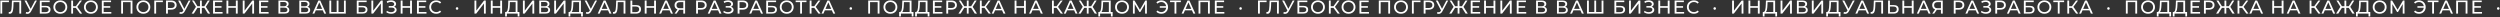 <?xml version="1.0" encoding="UTF-8"?> <svg xmlns="http://www.w3.org/2000/svg" width="2938" height="20" viewBox="0 0 2938 20" fill="none"><rect x="0" y="0" width="2938" height="20" fill="#333333" stroke="none"/><path d="M10.499 2.514H2.579L2.601 16H0.423V0.6H10.521L10.499 2.514ZM24.892 0.6V16H22.736V2.514H15.916L15.762 7.024C15.689 9.151 15.513 10.874 15.234 12.194C14.97 13.514 14.545 14.511 13.958 15.186C13.371 15.846 12.579 16.176 11.582 16.176C11.127 16.176 10.665 16.117 10.196 16L10.35 14.042C10.585 14.101 10.819 14.13 11.054 14.13C11.685 14.13 12.191 13.881 12.572 13.382C12.954 12.869 13.239 12.106 13.43 11.094C13.621 10.082 13.745 8.747 13.804 7.09L14.046 0.6H24.892ZM43.395 0.6L36.553 13.294C36.01 14.306 35.372 15.061 34.639 15.56C33.906 16.059 33.106 16.308 32.241 16.308C31.566 16.308 30.877 16.154 30.173 15.846L30.745 14.086C31.288 14.277 31.772 14.372 32.197 14.372C33.165 14.372 33.964 13.859 34.595 12.832L34.947 12.282L28.743 0.6H31.097L36.091 10.368L41.217 0.6H43.395ZM46.778 0.6H58.394V2.47H48.956V6.87H53.752C55.585 6.87 56.978 7.251 57.932 8.014C58.885 8.777 59.362 9.877 59.362 11.314C59.362 12.825 58.841 13.983 57.8 14.79C56.773 15.597 55.299 16 53.378 16H46.778V0.6ZM53.29 14.262C54.551 14.262 55.512 14.02 56.172 13.536C56.832 13.052 57.162 12.341 57.162 11.402C57.162 9.539 55.871 8.608 53.29 8.608H48.956V14.262H53.29ZM70.9 16.176C69.345 16.176 67.944 15.839 66.698 15.164C65.451 14.475 64.468 13.529 63.749 12.326C63.045 11.123 62.694 9.781 62.694 8.3C62.694 6.819 63.045 5.477 63.749 4.274C64.468 3.071 65.451 2.133 66.698 1.458C67.944 0.769 69.345 0.424 70.9 0.424C72.439 0.424 73.833 0.769 75.079 1.458C76.326 2.133 77.302 3.071 78.005 4.274C78.71 5.462 79.061 6.804 79.061 8.3C79.061 9.796 78.71 11.145 78.005 12.348C77.302 13.536 76.326 14.475 75.079 15.164C73.833 15.839 72.439 16.176 70.9 16.176ZM70.9 14.218C72.029 14.218 73.041 13.961 73.936 13.448C74.845 12.935 75.556 12.231 76.07 11.336C76.597 10.427 76.862 9.415 76.862 8.3C76.862 7.185 76.597 6.181 76.07 5.286C75.556 4.377 74.845 3.665 73.936 3.152C73.041 2.639 72.029 2.382 70.9 2.382C69.77 2.382 68.743 2.639 67.82 3.152C66.91 3.665 66.192 4.377 65.663 5.286C65.15 6.181 64.894 7.185 64.894 8.3C64.894 9.415 65.15 10.427 65.663 11.336C66.192 12.231 66.91 12.935 67.82 13.448C68.743 13.961 69.77 14.218 70.9 14.218ZM89.086 9.224H85.874V16H83.718V0.6H85.874V7.288H89.13L93.97 0.6H96.324L90.824 8.058L96.588 16H94.08L89.086 9.224ZM106.83 16.176C105.275 16.176 103.875 15.839 102.628 15.164C101.381 14.475 100.399 13.529 99.68 12.326C98.976 11.123 98.624 9.781 98.624 8.3C98.624 6.819 98.976 5.477 99.68 4.274C100.399 3.071 101.381 2.133 102.628 1.458C103.875 0.769 105.275 0.424 106.83 0.424C108.37 0.424 109.763 0.769 111.01 1.458C112.257 2.133 113.232 3.071 113.936 4.274C114.64 5.462 114.992 6.804 114.992 8.3C114.992 9.796 114.64 11.145 113.936 12.348C113.232 13.536 112.257 14.475 111.01 15.164C109.763 15.839 108.37 16.176 106.83 16.176ZM106.83 14.218C107.959 14.218 108.971 13.961 109.866 13.448C110.775 12.935 111.487 12.231 112 11.336C112.528 10.427 112.792 9.415 112.792 8.3C112.792 7.185 112.528 6.181 112 5.286C111.487 4.377 110.775 3.665 109.866 3.152C108.971 2.639 107.959 2.382 106.83 2.382C105.701 2.382 104.674 2.639 103.75 3.152C102.841 3.665 102.122 4.377 101.594 5.286C101.081 6.181 100.824 7.185 100.824 8.3C100.824 9.415 101.081 10.427 101.594 11.336C102.122 12.231 102.841 12.935 103.75 13.448C104.674 13.961 105.701 14.218 106.83 14.218ZM130.824 14.086V16H119.648V0.6H130.516V2.514H121.848V7.244H129.57V9.114H121.848V14.086H130.824ZM155.653 0.6V16H153.497V2.514H144.565V16H142.387V0.6H155.653ZM168.486 16.176C166.931 16.176 165.531 15.839 164.284 15.164C163.037 14.475 162.055 13.529 161.336 12.326C160.632 11.123 160.28 9.781 160.28 8.3C160.28 6.819 160.632 5.477 161.336 4.274C162.055 3.071 163.037 2.133 164.284 1.458C165.531 0.769 166.931 0.424 168.486 0.424C170.026 0.424 171.419 0.769 172.666 1.458C173.913 2.133 174.888 3.071 175.592 4.274C176.296 5.462 176.648 6.804 176.648 8.3C176.648 9.796 176.296 11.145 175.592 12.348C174.888 13.536 173.913 14.475 172.666 15.164C171.419 15.839 170.026 16.176 168.486 16.176ZM168.486 14.218C169.615 14.218 170.627 13.961 171.522 13.448C172.431 12.935 173.143 12.231 173.656 11.336C174.184 10.427 174.448 9.415 174.448 8.3C174.448 7.185 174.184 6.181 173.656 5.286C173.143 4.377 172.431 3.665 171.522 3.152C170.627 2.639 169.615 2.382 168.486 2.382C167.357 2.382 166.33 2.639 165.406 3.152C164.497 3.665 163.778 4.377 163.25 5.286C162.737 6.181 162.48 7.185 162.48 8.3C162.48 9.415 162.737 10.427 163.25 11.336C163.778 12.231 164.497 12.935 165.406 13.448C166.33 13.961 167.357 14.218 168.486 14.218ZM191.38 2.514H183.46L183.482 16H181.304V0.6H191.402L191.38 2.514ZM201.129 0.6C203.124 0.6 204.693 1.077 205.837 2.03C206.981 2.983 207.553 4.296 207.553 5.968C207.553 7.64 206.981 8.953 205.837 9.906C204.693 10.859 203.124 11.336 201.129 11.336H197.323V16H195.123V0.6H201.129ZM201.063 9.422C202.456 9.422 203.52 9.129 204.253 8.542C204.986 7.941 205.353 7.083 205.353 5.968C205.353 4.853 204.986 4.003 204.253 3.416C203.52 2.815 202.456 2.514 201.063 2.514H197.323V9.422H201.063ZM223.976 0.6L217.134 13.294C216.591 14.306 215.953 15.061 215.22 15.56C214.486 16.059 213.687 16.308 212.822 16.308C212.147 16.308 211.458 16.154 210.754 15.846L211.326 14.086C211.868 14.277 212.352 14.372 212.778 14.372C213.746 14.372 214.545 13.859 215.176 12.832L215.528 12.282L209.324 0.6H211.678L216.672 10.368L221.798 0.6H223.976ZM240.101 9.224H237.175V16H235.019V9.224H232.071L227.759 16H225.185L230.267 7.992L225.559 0.6H227.913L232.027 7.288H235.019V0.6H237.175V7.288H240.123L244.259 0.6H246.613L241.905 8.036L246.987 16H244.413L240.101 9.224ZM261.57 14.086V16H250.394V0.6H261.262V2.514H252.594V7.244H260.316V9.114H252.594V14.086H261.57ZM279.369 0.6V16H277.169V9.136H268.325V16H266.125V0.6H268.325V7.222H277.169V0.6H279.369ZM285.271 0.6H287.449V12.48L296.557 0.6H298.581V16H296.425V4.142L287.295 16H285.271V0.6ZM315.659 14.086V16H304.483V0.6H315.351V2.514H306.683V7.244H314.405V9.114H306.683V14.086H315.659ZM336.814 8.014C337.855 8.263 338.64 8.711 339.168 9.356C339.711 9.987 339.982 10.801 339.982 11.798C339.982 13.133 339.491 14.167 338.508 14.9C337.54 15.633 336.125 16 334.262 16H327.222V0.6H333.844C335.531 0.6 336.843 0.945 337.782 1.634C338.735 2.309 339.212 3.284 339.212 4.56C339.212 5.396 338.999 6.107 338.574 6.694C338.163 7.281 337.577 7.721 336.814 8.014ZM329.4 7.376H333.69C334.761 7.376 335.575 7.163 336.132 6.738C336.704 6.313 336.99 5.689 336.99 4.868C336.99 4.047 336.704 3.423 336.132 2.998C335.56 2.558 334.746 2.338 333.69 2.338H329.4V7.376ZM334.218 14.262C336.579 14.262 337.76 13.382 337.76 11.622C337.76 10.742 337.459 10.097 336.858 9.686C336.271 9.261 335.391 9.048 334.218 9.048H329.4V14.262H334.218ZM361.358 8.014C362.399 8.263 363.184 8.711 363.712 9.356C364.254 9.987 364.526 10.801 364.526 11.798C364.526 13.133 364.034 14.167 363.052 14.9C362.084 15.633 360.668 16 358.806 16H351.766V0.6H358.388C360.074 0.6 361.387 0.945 362.326 1.634C363.279 2.309 363.756 3.284 363.756 4.56C363.756 5.396 363.543 6.107 363.118 6.694C362.707 7.281 362.12 7.721 361.358 8.014ZM353.944 7.376H358.234C359.304 7.376 360.118 7.163 360.676 6.738C361.248 6.313 361.534 5.689 361.534 4.868C361.534 4.047 361.248 3.423 360.676 2.998C360.104 2.558 359.29 2.338 358.234 2.338H353.944V7.376ZM358.762 14.262C361.123 14.262 362.304 13.382 362.304 11.622C362.304 10.742 362.003 10.097 361.402 9.686C360.815 9.261 359.935 9.048 358.762 9.048H353.944V14.262H358.762ZM379.311 12.15H371.127L369.433 16H367.167L374.141 0.6H376.319L383.315 16H381.005L379.311 12.15ZM378.541 10.39L375.219 2.844L371.897 10.39H378.541ZM406.367 0.6V16H387.073V0.6H389.251V14.086H395.653V0.6H397.809V14.086H404.211V0.6H406.367ZM419.265 0.6H430.881V2.47H421.443V6.87H426.239C428.073 6.87 429.466 7.251 430.419 8.014C431.373 8.777 431.849 9.877 431.849 11.314C431.849 12.825 431.329 13.983 430.287 14.79C429.261 15.597 427.787 16 425.865 16H419.265V0.6ZM425.777 14.262C427.039 14.262 427.999 14.02 428.659 13.536C429.319 13.052 429.649 12.341 429.649 11.402C429.649 9.539 428.359 8.608 425.777 8.608H421.443V14.262H425.777ZM436.457 0.6H438.635V12.48L447.743 0.6H449.767V16H447.611V4.142L438.481 16H436.457V0.6ZM463.038 7.97C464.006 8.234 464.762 8.696 465.304 9.356C465.847 10.001 466.118 10.779 466.118 11.688C466.118 12.597 465.825 13.397 465.238 14.086C464.666 14.761 463.896 15.281 462.928 15.648C461.975 16 460.934 16.176 459.804 16.176C458.778 16.176 457.758 16.022 456.746 15.714C455.734 15.406 454.81 14.944 453.974 14.328L454.744 12.7C455.419 13.228 456.174 13.624 457.01 13.888C457.846 14.152 458.69 14.284 459.54 14.284C460.772 14.284 461.806 14.027 462.642 13.514C463.478 12.986 463.896 12.267 463.896 11.358C463.896 10.581 463.581 9.987 462.95 9.576C462.32 9.151 461.432 8.938 460.288 8.938H456.856V7.156H460.134C461.117 7.156 461.88 6.958 462.422 6.562C462.98 6.151 463.258 5.587 463.258 4.868C463.258 4.061 462.899 3.423 462.18 2.954C461.462 2.485 460.552 2.25 459.452 2.25C458.734 2.25 458 2.353 457.252 2.558C456.519 2.763 455.822 3.071 455.162 3.482L454.458 1.678C455.236 1.238 456.057 0.908 456.922 0.688C457.788 0.468 458.653 0.358 459.518 0.358C460.604 0.358 461.601 0.527 462.51 0.864C463.42 1.201 464.138 1.693 464.666 2.338C465.209 2.983 465.48 3.739 465.48 4.604C465.48 5.381 465.26 6.063 464.82 6.65C464.395 7.237 463.801 7.677 463.038 7.97ZM484.128 0.6V16H481.928V9.136H473.084V16H470.884V0.6H473.084V7.222H481.928V0.6H484.128ZM501.206 14.086V16H490.03V0.6H500.898V2.514H492.23V7.244H499.952V9.114H492.23V14.086H501.206ZM512.583 16.176C511.043 16.176 509.65 15.839 508.403 15.164C507.171 14.475 506.203 13.536 505.499 12.348C504.795 11.145 504.443 9.796 504.443 8.3C504.443 6.804 504.795 5.462 505.499 4.274C506.203 3.071 507.178 2.133 508.425 1.458C509.672 0.769 511.065 0.424 512.605 0.424C513.808 0.424 514.908 0.629 515.905 1.04C516.902 1.436 517.753 2.03 518.457 2.822L517.027 4.208C515.868 2.991 514.424 2.382 512.693 2.382C511.549 2.382 510.515 2.639 509.591 3.152C508.667 3.665 507.941 4.377 507.413 5.286C506.9 6.181 506.643 7.185 506.643 8.3C506.643 9.415 506.9 10.427 507.413 11.336C507.941 12.231 508.667 12.935 509.591 13.448C510.515 13.961 511.549 14.218 512.693 14.218C514.409 14.218 515.854 13.602 517.027 12.37L518.457 13.756C517.753 14.548 516.895 15.149 515.883 15.56C514.886 15.971 513.786 16.176 512.583 16.176ZM537.154 11.468C536.729 11.468 536.37 11.329 536.076 11.05C535.798 10.757 535.658 10.39 535.658 9.95C535.658 9.51 535.798 9.151 536.076 8.872C536.37 8.593 536.729 8.454 537.154 8.454C537.565 8.454 537.91 8.593 538.188 8.872C538.467 9.151 538.606 9.51 538.606 9.95C538.606 10.39 538.467 10.757 538.188 11.05C537.91 11.329 537.565 11.468 537.154 11.468ZM557.586 0.6H559.764V12.48L568.872 0.6H570.896V16H568.74V4.142L559.61 16H557.586V0.6ZM590.041 0.6V16H587.841V9.136H578.997V16H576.797V0.6H578.997V7.222H587.841V0.6H590.041ZM610.425 14.086V19.366H608.379V16H595.707L595.685 19.366H593.639L593.661 14.086H594.409C595.377 14.027 596.059 13.265 596.455 11.798C596.851 10.317 597.093 8.234 597.181 5.55L597.335 0.6H608.159V14.086H610.425ZM599.117 5.748C599.043 7.919 598.867 9.715 598.589 11.138C598.325 12.561 597.892 13.543 597.291 14.086H605.981V2.514H599.227L599.117 5.748ZM614.532 0.6H616.71V12.48L625.818 0.6H627.842V16H625.686V4.142L616.556 16H614.532V0.6ZM643.336 8.014C644.377 8.263 645.162 8.711 645.69 9.356C646.232 9.987 646.504 10.801 646.504 11.798C646.504 13.133 646.012 14.167 645.03 14.9C644.062 15.633 642.646 16 640.784 16H633.744V0.6H640.366C642.052 0.6 643.365 0.945 644.304 1.634C645.257 2.309 645.734 3.284 645.734 4.56C645.734 5.396 645.521 6.107 645.096 6.694C644.685 7.281 644.098 7.721 643.336 8.014ZM635.922 7.376H640.212C641.282 7.376 642.096 7.163 642.654 6.738C643.226 6.313 643.512 5.689 643.512 4.868C643.512 4.047 643.226 3.423 642.654 2.998C642.082 2.558 641.268 2.338 640.212 2.338H635.922V7.376ZM640.74 14.262C643.101 14.262 644.282 13.382 644.282 11.622C644.282 10.742 643.981 10.097 643.38 9.686C642.793 9.261 641.913 9.048 640.74 9.048H635.922V14.262H640.74ZM651.279 0.6H653.457V12.48L662.565 0.6H664.589V16H662.433V4.142L653.303 16H651.279V0.6ZM684.971 14.086V19.366H682.925V16H670.253L670.231 19.366H668.185L668.207 14.086H668.955C669.923 14.027 670.605 13.265 671.001 11.798C671.397 10.317 671.639 8.234 671.727 5.55L671.881 0.6H682.705V14.086H684.971ZM673.663 5.748C673.59 7.919 673.414 9.715 673.135 11.138C672.871 12.561 672.439 13.543 671.837 14.086H680.527V2.514H673.773L673.663 5.748ZM701.685 0.6L694.843 13.294C694.3 14.306 693.662 15.061 692.929 15.56C692.196 16.059 691.396 16.308 690.531 16.308C689.856 16.308 689.167 16.154 688.463 15.846L689.035 14.086C689.578 14.277 690.062 14.372 690.487 14.372C691.455 14.372 692.254 13.859 692.885 12.832L693.237 12.282L687.033 0.6H689.387L694.381 10.368L699.507 0.6H701.685ZM714.583 12.15H706.399L704.705 16H702.439L709.413 0.6H711.591L718.587 16H716.277L714.583 12.15ZM713.813 10.39L710.491 2.844L707.169 10.39H713.813ZM734.994 0.6V16H732.838V2.514H726.018L725.864 7.024C725.79 9.151 725.614 10.874 725.336 12.194C725.072 13.514 724.646 14.511 724.06 15.186C723.473 15.846 722.681 16.176 721.684 16.176C721.229 16.176 720.767 16.117 720.298 16L720.452 14.042C720.686 14.101 720.921 14.13 721.156 14.13C721.786 14.13 722.292 13.881 722.674 13.382C723.055 12.869 723.341 12.106 723.532 11.094C723.722 10.082 723.847 8.747 723.906 7.09L724.148 0.6H734.994ZM747.645 5.968C749.478 5.968 750.879 6.379 751.847 7.2C752.829 8.021 753.321 9.231 753.321 10.83C753.321 12.517 752.793 13.8 751.737 14.68C750.695 15.56 749.199 16 747.249 16H740.891V0.6H743.069V5.968H747.645ZM747.161 14.262C748.437 14.262 749.412 13.976 750.087 13.404C750.776 12.817 751.121 11.974 751.121 10.874C751.121 8.762 749.801 7.706 747.161 7.706H743.069V14.262H747.161ZM770.918 0.6V16H768.718V9.136H759.874V16H757.674V0.6H759.874V7.222H768.718V0.6H770.918ZM786.831 12.15H778.647L776.953 16H774.687L781.661 0.6H783.839L790.835 16H788.525L786.831 12.15ZM786.061 10.39L782.739 2.844L779.417 10.39H786.061ZM805.148 0.6V16H802.992V11.512H798.746C798.482 11.512 798.284 11.505 798.152 11.49L795.072 16H792.74L796.15 11.116C795.05 10.749 794.207 10.141 793.62 9.29C793.034 8.425 792.74 7.376 792.74 6.144C792.74 4.399 793.298 3.042 794.412 2.074C795.542 1.091 797.06 0.6 798.966 0.6H805.148ZM794.962 6.122C794.962 7.266 795.292 8.146 795.952 8.762C796.627 9.363 797.617 9.664 798.922 9.664H802.992V2.514H799.054C797.734 2.514 796.722 2.822 796.018 3.438C795.314 4.054 794.962 4.949 794.962 6.122ZM824.068 0.6C826.063 0.6 827.632 1.077 828.776 2.03C829.92 2.983 830.492 4.296 830.492 5.968C830.492 7.64 829.92 8.953 828.776 9.906C827.632 10.859 826.063 11.336 824.068 11.336H820.262V16H818.062V0.6H824.068ZM824.002 9.422C825.396 9.422 826.459 9.129 827.192 8.542C827.926 7.941 828.292 7.083 828.292 5.968C828.292 4.853 827.926 4.003 827.192 3.416C826.459 2.815 825.396 2.514 824.002 2.514H820.262V9.422H824.002ZM843.889 12.15H835.705L834.011 16H831.745L838.719 0.6H840.897L847.893 16H845.583L843.889 12.15ZM843.119 10.39L839.797 2.844L836.475 10.39H843.119ZM859.021 7.97C859.989 8.234 860.745 8.696 861.287 9.356C861.83 10.001 862.101 10.779 862.101 11.688C862.101 12.597 861.808 13.397 861.221 14.086C860.649 14.761 859.879 15.281 858.911 15.648C857.958 16 856.917 16.176 855.787 16.176C854.761 16.176 853.741 16.022 852.729 15.714C851.717 15.406 850.793 14.944 849.957 14.328L850.727 12.7C851.402 13.228 852.157 13.624 852.993 13.888C853.829 14.152 854.673 14.284 855.523 14.284C856.755 14.284 857.789 14.027 858.625 13.514C859.461 12.986 859.879 12.267 859.879 11.358C859.879 10.581 859.564 9.987 858.933 9.576C858.303 9.151 857.415 8.938 856.271 8.938H852.839V7.156H856.117C857.1 7.156 857.863 6.958 858.405 6.562C858.963 6.151 859.241 5.587 859.241 4.868C859.241 4.061 858.882 3.423 858.163 2.954C857.445 2.485 856.535 2.25 855.435 2.25C854.717 2.25 853.983 2.353 853.235 2.558C852.502 2.763 851.805 3.071 851.145 3.482L850.441 1.678C851.219 1.238 852.04 0.908 852.905 0.688C853.771 0.468 854.636 0.358 855.501 0.358C856.587 0.358 857.584 0.527 858.493 0.864C859.403 1.201 860.121 1.693 860.649 2.338C861.192 2.983 861.463 3.739 861.463 4.604C861.463 5.381 861.243 6.063 860.803 6.65C860.378 7.237 859.784 7.677 859.021 7.97ZM872.872 0.6C874.867 0.6 876.436 1.077 877.58 2.03C878.724 2.983 879.296 4.296 879.296 5.968C879.296 7.64 878.724 8.953 877.58 9.906C876.436 10.859 874.867 11.336 872.872 11.336H869.066V16H866.866V0.6H872.872ZM872.806 9.422C874.2 9.422 875.263 9.129 875.996 8.542C876.73 7.941 877.096 7.083 877.096 5.968C877.096 4.853 876.73 4.003 875.996 3.416C875.263 2.815 874.2 2.514 872.806 2.514H869.066V9.422H872.806ZM892.693 12.15H884.509L882.815 16H880.549L887.523 0.6H889.701L896.697 16H894.387L892.693 12.15ZM891.923 10.39L888.601 2.844L885.279 10.39H891.923ZM900.455 0.6H912.071V2.47H902.633V6.87H907.429C909.262 6.87 910.656 7.251 911.609 8.014C912.562 8.777 913.039 9.877 913.039 11.314C913.039 12.825 912.518 13.983 911.477 14.79C910.45 15.597 908.976 16 907.055 16H900.455V0.6ZM906.967 14.262C908.228 14.262 909.189 14.02 909.849 13.536C910.509 13.052 910.839 12.341 910.839 11.402C910.839 9.539 909.548 8.608 906.967 8.608H902.633V14.262H906.967ZM924.577 16.176C923.022 16.176 921.622 15.839 920.375 15.164C919.128 14.475 918.146 13.529 917.427 12.326C916.723 11.123 916.371 9.781 916.371 8.3C916.371 6.819 916.723 5.477 917.427 4.274C918.146 3.071 919.128 2.133 920.375 1.458C921.622 0.769 923.022 0.424 924.577 0.424C926.117 0.424 927.51 0.769 928.757 1.458C930.004 2.133 930.979 3.071 931.683 4.274C932.387 5.462 932.739 6.804 932.739 8.3C932.739 9.796 932.387 11.145 931.683 12.348C930.979 13.536 930.004 14.475 928.757 15.164C927.51 15.839 926.117 16.176 924.577 16.176ZM924.577 14.218C925.706 14.218 926.718 13.961 927.613 13.448C928.522 12.935 929.234 12.231 929.747 11.336C930.275 10.427 930.539 9.415 930.539 8.3C930.539 7.185 930.275 6.181 929.747 5.286C929.234 4.377 928.522 3.665 927.613 3.152C926.718 2.639 925.706 2.382 924.577 2.382C923.448 2.382 922.421 2.639 921.497 3.152C920.588 3.665 919.869 4.377 919.341 5.286C918.828 6.181 918.571 7.185 918.571 8.3C918.571 9.415 918.828 10.427 919.341 11.336C919.869 12.231 920.588 12.935 921.497 13.448C922.421 13.961 923.448 14.218 924.577 14.218ZM947.762 2.514H942.482V16H940.326V2.514H935.068V0.6H947.762V2.514ZM956.904 9.224H953.692V16H951.536V0.6H953.692V7.288H956.948L961.788 0.6H964.142L958.642 8.058L964.406 16H961.898L956.904 9.224ZM977.556 12.15H969.372L967.678 16H965.412L972.386 0.6H974.564L981.56 16H979.25L977.556 12.15ZM976.786 10.39L973.464 2.844L970.142 10.39H976.786ZM999.885 11.468C999.459 11.468 999.1 11.329 998.807 11.05C998.528 10.757 998.389 10.39 998.389 9.95C998.389 9.51 998.528 9.151 998.807 8.872C999.1 8.593 999.459 8.454 999.885 8.454C1000.3 8.454 1000.64 8.593 1000.92 8.872C1001.2 9.151 1001.34 9.51 1001.34 9.95C1001.34 10.39 1001.2 10.757 1000.92 11.05C1000.64 11.329 1000.3 11.468 999.885 11.468ZM1033.58 0.6V16H1031.43V2.514H1022.49V16H1020.32V0.6H1033.58ZM1046.41 16.176C1044.86 16.176 1043.46 15.839 1042.21 15.164C1040.97 14.475 1039.98 13.529 1039.26 12.326C1038.56 11.123 1038.21 9.781 1038.21 8.3C1038.21 6.819 1038.56 5.477 1039.26 4.274C1039.98 3.071 1040.97 2.133 1042.21 1.458C1043.46 0.769 1044.86 0.424 1046.41 0.424C1047.95 0.424 1049.35 0.769 1050.59 1.458C1051.84 2.133 1052.82 3.071 1053.52 4.274C1054.22 5.462 1054.58 6.804 1054.58 8.3C1054.58 9.796 1054.22 11.145 1053.52 12.348C1052.82 13.536 1051.84 14.475 1050.59 15.164C1049.35 15.839 1047.95 16.176 1046.41 16.176ZM1046.41 14.218C1047.54 14.218 1048.56 13.961 1049.45 13.448C1050.36 12.935 1051.07 12.231 1051.58 11.336C1052.11 10.427 1052.38 9.415 1052.38 8.3C1052.38 7.185 1052.11 6.181 1051.58 5.286C1051.07 4.377 1050.36 3.665 1049.45 3.152C1048.56 2.639 1047.54 2.382 1046.41 2.382C1045.29 2.382 1044.26 2.639 1043.33 3.152C1042.43 3.665 1041.71 4.377 1041.18 5.286C1040.67 6.181 1040.41 7.185 1040.41 8.3C1040.41 9.415 1040.67 10.427 1041.18 11.336C1041.71 12.231 1042.43 12.935 1043.33 13.448C1044.26 13.961 1045.29 14.218 1046.41 14.218ZM1073.48 14.086V19.366H1071.43V16H1058.76L1058.74 19.366H1056.69L1056.71 14.086H1057.46C1058.43 14.027 1059.11 13.265 1059.51 11.798C1059.9 10.317 1060.15 8.234 1060.23 5.55L1060.39 0.6H1071.21V14.086H1073.48ZM1062.17 5.748C1062.1 7.919 1061.92 9.715 1061.64 11.138C1061.38 12.561 1060.94 13.543 1060.34 14.086H1069.03V2.514H1062.28L1062.17 5.748ZM1092.26 14.086V19.366H1090.21V16H1077.54L1077.52 19.366H1075.47L1075.5 14.086H1076.24C1077.21 14.027 1077.89 13.265 1078.29 11.798C1078.69 10.317 1078.93 8.234 1079.02 5.55L1079.17 0.6H1089.99V14.086H1092.26ZM1080.95 5.748C1080.88 7.919 1080.7 9.715 1080.42 11.138C1080.16 12.561 1079.73 13.543 1079.13 14.086H1087.82V2.514H1081.06L1080.95 5.748ZM1107.54 14.086V16H1096.37V0.6H1107.23V2.514H1098.57V7.244H1106.29V9.114H1098.57V14.086H1107.54ZM1118.1 0.6C1120.1 0.6 1121.67 1.077 1122.81 2.03C1123.96 2.983 1124.53 4.296 1124.53 5.968C1124.53 7.64 1123.96 8.953 1122.81 9.906C1121.67 10.859 1120.1 11.336 1118.1 11.336H1114.3V16H1112.1V0.6H1118.1ZM1118.04 9.422C1119.43 9.422 1120.49 9.129 1121.23 8.542C1121.96 7.941 1122.33 7.083 1122.33 5.968C1122.33 4.853 1121.96 4.003 1121.23 3.416C1120.49 2.815 1119.43 2.514 1118.04 2.514H1114.3V9.422H1118.04ZM1141.28 9.224H1138.35V16H1136.2V9.224H1133.25L1128.94 16H1126.36L1131.45 7.992L1126.74 0.6H1129.09L1133.21 7.288H1136.2V0.6H1138.35V7.288H1141.3L1145.44 0.6H1147.79L1143.08 8.036L1148.17 16H1145.59L1141.28 9.224ZM1156.94 9.224H1153.73V16H1151.57V0.6H1153.73V7.288H1156.99L1161.83 0.6H1164.18L1158.68 8.058L1164.44 16H1161.94L1156.94 9.224ZM1177.59 12.15H1169.41L1167.72 16H1165.45L1172.42 0.6H1174.6L1181.6 16H1179.29L1177.59 12.15ZM1176.82 10.39L1173.5 2.844L1170.18 10.39H1176.82ZM1205.61 0.6V16H1203.41V9.136H1194.56V16H1192.36V0.6H1194.56V7.222H1203.41V0.6H1205.61ZM1221.52 12.15H1213.34L1211.64 16H1209.38L1216.35 0.6H1218.53L1225.52 16H1223.21L1221.52 12.15ZM1220.75 10.39L1217.43 2.844L1214.11 10.39H1220.75ZM1241.66 9.224H1238.45V16H1236.29V0.6H1238.45V7.288H1241.7L1246.54 0.6H1248.9L1243.4 8.058L1249.16 16H1246.65L1241.66 9.224ZM1262.31 12.15H1254.13L1252.43 16H1250.17L1257.14 0.6H1259.32L1266.31 16H1264L1262.31 12.15ZM1261.54 10.39L1258.22 2.844L1254.9 10.39H1261.54ZM1282.28 9.224H1279.35V16H1277.2V9.224H1274.25L1269.94 16H1267.36L1272.44 7.992L1267.74 0.6H1270.09L1274.2 7.288H1277.2V0.6H1279.35V7.288H1282.3L1286.44 0.6H1288.79L1284.08 8.036L1289.16 16H1286.59L1282.28 9.224ZM1307.57 14.086V19.366H1305.52V16H1292.85L1292.83 19.366H1290.78L1290.8 14.086H1291.55C1292.52 14.027 1293.2 13.265 1293.6 11.798C1293.99 10.317 1294.23 8.234 1294.32 5.55L1294.48 0.6H1305.3V14.086H1307.57ZM1296.26 5.748C1296.19 7.919 1296.01 9.715 1295.73 11.138C1295.47 12.561 1295.03 13.543 1294.43 14.086H1303.12V2.514H1296.37L1296.26 5.748ZM1318.6 16.176C1317.05 16.176 1315.65 15.839 1314.4 15.164C1313.16 14.475 1312.17 13.529 1311.45 12.326C1310.75 11.123 1310.4 9.781 1310.4 8.3C1310.4 6.819 1310.75 5.477 1311.45 4.274C1312.17 3.071 1313.16 2.133 1314.4 1.458C1315.65 0.769 1317.05 0.424 1318.6 0.424C1320.14 0.424 1321.54 0.769 1322.78 1.458C1324.03 2.133 1325.01 3.071 1325.71 4.274C1326.41 5.462 1326.77 6.804 1326.77 8.3C1326.77 9.796 1326.41 11.145 1325.71 12.348C1325.01 13.536 1324.03 14.475 1322.78 15.164C1321.54 15.839 1320.14 16.176 1318.6 16.176ZM1318.6 14.218C1319.73 14.218 1320.75 13.961 1321.64 13.448C1322.55 12.935 1323.26 12.231 1323.77 11.336C1324.3 10.427 1324.57 9.415 1324.57 8.3C1324.57 7.185 1324.3 6.181 1323.77 5.286C1323.26 4.377 1322.55 3.665 1321.64 3.152C1320.75 2.639 1319.73 2.382 1318.6 2.382C1317.48 2.382 1316.45 2.639 1315.52 3.152C1314.62 3.665 1313.9 4.377 1313.37 5.286C1312.86 6.181 1312.6 7.185 1312.6 8.3C1312.6 9.415 1312.86 10.427 1313.37 11.336C1313.9 12.231 1314.62 12.935 1315.52 13.448C1316.45 13.961 1317.48 14.218 1318.6 14.218ZM1345.7 16L1345.68 4.78L1340.11 14.13H1339.1L1333.54 4.846V16H1331.42V0.6H1333.23L1339.65 11.424L1345.99 0.6H1347.79L1347.81 16H1345.7ZM1364.96 0.424C1366.43 0.424 1367.75 0.769 1368.92 1.458C1370.09 2.133 1371.02 3.071 1371.69 4.274C1372.37 5.462 1372.7 6.804 1372.7 8.3C1372.7 9.796 1372.37 11.145 1371.69 12.348C1371.02 13.536 1370.09 14.475 1368.92 15.164C1367.75 15.839 1366.43 16.176 1364.96 16.176C1363.7 16.176 1362.56 15.971 1361.53 15.56C1360.5 15.149 1359.64 14.548 1358.95 13.756L1360.34 12.37C1361.5 13.587 1363 14.196 1364.85 14.196C1365.83 14.196 1366.73 13.983 1367.53 13.558C1368.34 13.118 1369 12.509 1369.51 11.732C1370.03 10.955 1370.34 10.067 1370.44 9.07H1362.98V7.266H1370.42C1370.27 6.313 1369.94 5.469 1369.43 4.736C1368.91 4.003 1368.26 3.431 1367.47 3.02C1366.68 2.609 1365.8 2.404 1364.85 2.404C1363.02 2.404 1361.51 3.013 1360.34 4.23L1358.95 2.844C1359.64 2.052 1360.5 1.451 1361.53 1.04C1362.57 0.629 1363.71 0.424 1364.96 0.424ZM1387.74 2.514H1382.46V16H1380.3V2.514H1375.04V0.6H1387.74V2.514ZM1400.75 12.15H1392.56L1390.87 16H1388.6L1395.58 0.6H1397.76L1404.75 16H1402.44L1400.75 12.15ZM1399.98 10.39L1396.66 2.844L1393.33 10.39H1399.98ZM1421.77 0.6V16H1419.62V2.514H1410.69V16H1408.51V0.6H1421.77ZM1438.85 14.086V16H1427.68V0.6H1438.55V2.514H1429.88V7.244H1437.6V9.114H1429.88V14.086H1438.85ZM1457.97 11.468C1457.55 11.468 1457.19 11.329 1456.9 11.05C1456.62 10.757 1456.48 10.39 1456.48 9.95C1456.48 9.51 1456.62 9.151 1456.9 8.872C1457.19 8.593 1457.55 8.454 1457.97 8.454C1458.39 8.454 1458.73 8.593 1459.01 8.872C1459.29 9.151 1459.43 9.51 1459.43 9.95C1459.43 10.39 1459.29 10.757 1459.01 11.05C1458.73 11.329 1458.39 11.468 1457.97 11.468ZM1488.48 2.514H1480.56L1480.58 16H1478.41V0.6H1488.5L1488.48 2.514ZM1502.88 0.6V16H1500.72V2.514H1493.9L1493.75 7.024C1493.67 9.151 1493.5 10.874 1493.22 12.194C1492.95 13.514 1492.53 14.511 1491.94 15.186C1491.35 15.846 1490.56 16.176 1489.57 16.176C1489.11 16.176 1488.65 16.117 1488.18 16L1488.33 14.042C1488.57 14.101 1488.8 14.13 1489.04 14.13C1489.67 14.13 1490.17 13.881 1490.56 13.382C1490.94 12.869 1491.22 12.106 1491.41 11.094C1491.6 10.082 1491.73 8.747 1491.79 7.09L1492.03 0.6H1502.88ZM1521.38 0.6L1514.54 13.294C1513.99 14.306 1513.36 15.061 1512.62 15.56C1511.89 16.059 1511.09 16.308 1510.22 16.308C1509.55 16.308 1508.86 16.154 1508.16 15.846L1508.73 14.086C1509.27 14.277 1509.75 14.372 1510.18 14.372C1511.15 14.372 1511.95 13.859 1512.58 12.832L1512.93 12.282L1506.73 0.6H1509.08L1514.07 10.368L1519.2 0.6H1521.38ZM1524.76 0.6H1536.38V2.47H1526.94V6.87H1531.73C1533.57 6.87 1534.96 7.251 1535.91 8.014C1536.87 8.777 1537.34 9.877 1537.34 11.314C1537.34 12.825 1536.82 13.983 1535.78 14.79C1534.76 15.597 1533.28 16 1531.36 16H1524.76V0.6ZM1531.27 14.262C1532.53 14.262 1533.49 14.02 1534.15 13.536C1534.81 13.052 1535.14 12.341 1535.14 11.402C1535.14 9.539 1533.85 8.608 1531.27 8.608H1526.94V14.262H1531.27ZM1548.88 16.176C1547.33 16.176 1545.93 15.839 1544.68 15.164C1543.43 14.475 1542.45 13.529 1541.73 12.326C1541.03 11.123 1540.68 9.781 1540.68 8.3C1540.68 6.819 1541.03 5.477 1541.73 4.274C1542.45 3.071 1543.43 2.133 1544.68 1.458C1545.93 0.769 1547.33 0.424 1548.88 0.424C1550.42 0.424 1551.82 0.769 1553.06 1.458C1554.31 2.133 1555.28 3.071 1555.99 4.274C1556.69 5.462 1557.04 6.804 1557.04 8.3C1557.04 9.796 1556.69 11.145 1555.99 12.348C1555.28 13.536 1554.31 14.475 1553.06 15.164C1551.82 15.839 1550.42 16.176 1548.88 16.176ZM1548.88 14.218C1550.01 14.218 1551.02 13.961 1551.92 13.448C1552.83 12.935 1553.54 12.231 1554.05 11.336C1554.58 10.427 1554.84 9.415 1554.84 8.3C1554.84 7.185 1554.58 6.181 1554.05 5.286C1553.54 4.377 1552.83 3.665 1551.92 3.152C1551.02 2.639 1550.01 2.382 1548.88 2.382C1547.75 2.382 1546.73 2.639 1545.8 3.152C1544.89 3.665 1544.17 4.377 1543.65 5.286C1543.13 6.181 1542.88 7.185 1542.88 8.3C1542.88 9.415 1543.13 10.427 1543.65 11.336C1544.17 12.231 1544.89 12.935 1545.8 13.448C1546.73 13.961 1547.75 14.218 1548.88 14.218ZM1567.07 9.224H1563.86V16H1561.7V0.6H1563.86V7.288H1567.11L1571.95 0.6H1574.31L1568.81 8.058L1574.57 16H1572.06L1567.07 9.224ZM1584.81 16.176C1583.26 16.176 1581.86 15.839 1580.61 15.164C1579.36 14.475 1578.38 13.529 1577.66 12.326C1576.96 11.123 1576.61 9.781 1576.61 8.3C1576.61 6.819 1576.96 5.477 1577.66 4.274C1578.38 3.071 1579.36 2.133 1580.61 1.458C1581.86 0.769 1583.26 0.424 1584.81 0.424C1586.35 0.424 1587.75 0.769 1588.99 1.458C1590.24 2.133 1591.22 3.071 1591.92 4.274C1592.62 5.462 1592.98 6.804 1592.98 8.3C1592.98 9.796 1592.62 11.145 1591.92 12.348C1591.22 13.536 1590.24 14.475 1588.99 15.164C1587.75 15.839 1586.35 16.176 1584.81 16.176ZM1584.81 14.218C1585.94 14.218 1586.95 13.961 1587.85 13.448C1588.76 12.935 1589.47 12.231 1589.98 11.336C1590.51 10.427 1590.78 9.415 1590.78 8.3C1590.78 7.185 1590.51 6.181 1589.98 5.286C1589.47 4.377 1588.76 3.665 1587.85 3.152C1586.95 2.639 1585.94 2.382 1584.81 2.382C1583.68 2.382 1582.66 2.639 1581.73 3.152C1580.82 3.665 1580.11 4.377 1579.58 5.286C1579.06 6.181 1578.81 7.185 1578.81 8.3C1578.81 9.415 1579.06 10.427 1579.58 11.336C1580.11 12.231 1580.82 12.935 1581.73 13.448C1582.66 13.961 1583.68 14.218 1584.81 14.218ZM1608.81 14.086V16H1597.63V0.6H1608.5V2.514H1599.83V7.244H1607.55V9.114H1599.83V14.086H1608.81ZM1633.64 0.6V16H1631.48V2.514H1622.55V16H1620.37V0.6H1633.64ZM1646.47 16.176C1644.91 16.176 1643.51 15.839 1642.27 15.164C1641.02 14.475 1640.04 13.529 1639.32 12.326C1638.61 11.123 1638.26 9.781 1638.26 8.3C1638.26 6.819 1638.61 5.477 1639.32 4.274C1640.04 3.071 1641.02 2.133 1642.27 1.458C1643.51 0.769 1644.91 0.424 1646.47 0.424C1648.01 0.424 1649.4 0.769 1650.65 1.458C1651.9 2.133 1652.87 3.071 1653.57 4.274C1654.28 5.462 1654.63 6.804 1654.63 8.3C1654.63 9.796 1654.28 11.145 1653.57 12.348C1652.87 13.536 1651.9 14.475 1650.65 15.164C1649.4 15.839 1648.01 16.176 1646.47 16.176ZM1646.47 14.218C1647.6 14.218 1648.61 13.961 1649.5 13.448C1650.41 12.935 1651.13 12.231 1651.64 11.336C1652.17 10.427 1652.43 9.415 1652.43 8.3C1652.43 7.185 1652.17 6.181 1651.64 5.286C1651.13 4.377 1650.41 3.665 1649.5 3.152C1648.61 2.639 1647.6 2.382 1646.47 2.382C1645.34 2.382 1644.31 2.639 1643.39 3.152C1642.48 3.665 1641.76 4.377 1641.23 5.286C1640.72 6.181 1640.46 7.185 1640.46 8.3C1640.46 9.415 1640.72 10.427 1641.23 11.336C1641.76 12.231 1642.48 12.935 1643.39 13.448C1644.31 13.961 1645.34 14.218 1646.47 14.218ZM1669.36 2.514H1661.44L1661.47 16H1659.29V0.6H1669.39L1669.36 2.514ZM1679.11 0.6C1681.11 0.6 1682.68 1.077 1683.82 2.03C1684.96 2.983 1685.54 4.296 1685.54 5.968C1685.54 7.64 1684.96 8.953 1683.82 9.906C1682.68 10.859 1681.11 11.336 1679.11 11.336H1675.31V16H1673.11V0.6H1679.11ZM1679.05 9.422C1680.44 9.422 1681.5 9.129 1682.24 8.542C1682.97 7.941 1683.34 7.083 1683.34 5.968C1683.34 4.853 1682.97 4.003 1682.24 3.416C1681.5 2.815 1680.44 2.514 1679.05 2.514H1675.31V9.422H1679.05ZM1701.96 0.6L1695.12 13.294C1694.57 14.306 1693.94 15.061 1693.2 15.56C1692.47 16.059 1691.67 16.308 1690.8 16.308C1690.13 16.308 1689.44 16.154 1688.74 15.846L1689.31 14.086C1689.85 14.277 1690.34 14.372 1690.76 14.372C1691.73 14.372 1692.53 13.859 1693.16 12.832L1693.51 12.282L1687.31 0.6H1689.66L1694.65 10.368L1699.78 0.6H1701.96ZM1718.08 9.224H1715.16V16H1713V9.224H1710.05L1705.74 16H1703.17L1708.25 7.992L1703.54 0.6H1705.9L1710.01 7.288H1713V0.6H1715.16V7.288H1718.11L1722.24 0.6H1724.6L1719.89 8.036L1724.97 16H1722.4L1718.08 9.224ZM1739.55 14.086V16H1728.38V0.6H1739.24V2.514H1730.58V7.244H1738.3V9.114H1730.58V14.086H1739.55ZM1757.35 0.6V16H1755.15V9.136H1746.31V16H1744.11V0.6H1746.31V7.222H1755.15V0.6H1757.35ZM1763.25 0.6H1765.43V12.48L1774.54 0.6H1776.56V16H1774.41V4.142L1765.28 16H1763.25V0.6ZM1793.64 14.086V16H1782.47V0.6H1793.33V2.514H1784.67V7.244H1792.39V9.114H1784.67V14.086H1793.64ZM1814.8 8.014C1815.84 8.263 1816.62 8.711 1817.15 9.356C1817.69 9.987 1817.97 10.801 1817.97 11.798C1817.97 13.133 1817.47 14.167 1816.49 14.9C1815.52 15.633 1814.11 16 1812.25 16H1805.21V0.6H1811.83C1813.51 0.6 1814.83 0.945 1815.77 1.634C1816.72 2.309 1817.2 3.284 1817.2 4.56C1817.2 5.396 1816.98 6.107 1816.56 6.694C1816.15 7.281 1815.56 7.721 1814.8 8.014ZM1807.38 7.376H1811.67C1812.74 7.376 1813.56 7.163 1814.12 6.738C1814.69 6.313 1814.97 5.689 1814.97 4.868C1814.97 4.047 1814.69 3.423 1814.12 2.998C1813.54 2.558 1812.73 2.338 1811.67 2.338H1807.38V7.376ZM1812.2 14.262C1814.56 14.262 1815.74 13.382 1815.74 11.622C1815.74 10.742 1815.44 10.097 1814.84 9.686C1814.25 9.261 1813.37 9.048 1812.2 9.048H1807.38V14.262H1812.2ZM1839.34 8.014C1840.38 8.263 1841.17 8.711 1841.69 9.356C1842.24 9.987 1842.51 10.801 1842.51 11.798C1842.51 13.133 1842.02 14.167 1841.03 14.9C1840.07 15.633 1838.65 16 1836.79 16H1829.75V0.6H1836.37C1838.06 0.6 1839.37 0.945 1840.31 1.634C1841.26 2.309 1841.74 3.284 1841.74 4.56C1841.74 5.396 1841.53 6.107 1841.1 6.694C1840.69 7.281 1840.1 7.721 1839.34 8.014ZM1831.93 7.376H1836.22C1837.29 7.376 1838.1 7.163 1838.66 6.738C1839.23 6.313 1839.52 5.689 1839.52 4.868C1839.52 4.047 1839.23 3.423 1838.66 2.998C1838.09 2.558 1837.27 2.338 1836.22 2.338H1831.93V7.376ZM1836.74 14.262C1839.11 14.262 1840.29 13.382 1840.29 11.622C1840.29 10.742 1839.99 10.097 1839.38 9.686C1838.8 9.261 1837.92 9.048 1836.74 9.048H1831.93V14.262H1836.74ZM1857.29 12.15H1849.11L1847.42 16H1845.15L1852.12 0.6H1854.3L1861.3 16H1858.99L1857.29 12.15ZM1856.52 10.39L1853.2 2.844L1849.88 10.39H1856.52ZM1884.35 0.6V16H1865.06V0.6H1867.23V14.086H1873.64V0.6H1875.79V14.086H1882.19V0.6H1884.35ZM1897.25 0.6H1908.86V2.47H1899.43V6.87H1904.22C1906.06 6.87 1907.45 7.251 1908.4 8.014C1909.36 8.777 1909.83 9.877 1909.83 11.314C1909.83 12.825 1909.31 13.983 1908.27 14.79C1907.24 15.597 1905.77 16 1903.85 16H1897.25V0.6ZM1903.76 14.262C1905.02 14.262 1905.98 14.02 1906.64 13.536C1907.3 13.052 1907.63 12.341 1907.63 11.402C1907.63 9.539 1906.34 8.608 1903.76 8.608H1899.43V14.262H1903.76ZM1914.44 0.6H1916.62V12.48L1925.73 0.6H1927.75V16H1925.59V4.142L1916.46 16H1914.44V0.6ZM1941.02 7.97C1941.99 8.234 1942.74 8.696 1943.29 9.356C1943.83 10.001 1944.1 10.779 1944.1 11.688C1944.1 12.597 1943.81 13.397 1943.22 14.086C1942.65 14.761 1941.88 15.281 1940.91 15.648C1939.96 16 1938.92 16.176 1937.79 16.176C1936.76 16.176 1935.74 16.022 1934.73 15.714C1933.72 15.406 1932.79 14.944 1931.96 14.328L1932.73 12.7C1933.4 13.228 1934.16 13.624 1934.99 13.888C1935.83 14.152 1936.67 14.284 1937.52 14.284C1938.76 14.284 1939.79 14.027 1940.63 13.514C1941.46 12.986 1941.88 12.267 1941.88 11.358C1941.88 10.581 1941.56 9.987 1940.93 9.576C1940.3 9.151 1939.42 8.938 1938.27 8.938H1934.84V7.156H1938.12C1939.1 7.156 1939.86 6.958 1940.41 6.562C1940.96 6.151 1941.24 5.587 1941.24 4.868C1941.24 4.061 1940.88 3.423 1940.16 2.954C1939.44 2.485 1938.54 2.25 1937.44 2.25C1936.72 2.25 1935.98 2.353 1935.24 2.558C1934.5 2.763 1933.81 3.071 1933.15 3.482L1932.44 1.678C1933.22 1.238 1934.04 0.908 1934.91 0.688C1935.77 0.468 1936.64 0.358 1937.5 0.358C1938.59 0.358 1939.58 0.527 1940.49 0.864C1941.4 1.201 1942.12 1.693 1942.65 2.338C1943.19 2.983 1943.46 3.739 1943.46 4.604C1943.46 5.381 1943.24 6.063 1942.8 6.65C1942.38 7.237 1941.78 7.677 1941.02 7.97ZM1962.11 0.6V16H1959.91V9.136H1951.07V16H1948.87V0.6H1951.07V7.222H1959.91V0.6H1962.11ZM1979.19 14.086V16H1968.01V0.6H1978.88V2.514H1970.21V7.244H1977.94V9.114H1970.21V14.086H1979.19ZM1990.57 16.176C1989.03 16.176 1987.63 15.839 1986.39 15.164C1985.15 14.475 1984.19 13.536 1983.48 12.348C1982.78 11.145 1982.43 9.796 1982.43 8.3C1982.43 6.804 1982.78 5.462 1983.48 4.274C1984.19 3.071 1985.16 2.133 1986.41 1.458C1987.65 0.769 1989.05 0.424 1990.59 0.424C1991.79 0.424 1992.89 0.629 1993.89 1.04C1994.89 1.436 1995.74 2.03 1996.44 2.822L1995.01 4.208C1993.85 2.991 1992.41 2.382 1990.68 2.382C1989.53 2.382 1988.5 2.639 1987.57 3.152C1986.65 3.665 1985.92 4.377 1985.4 5.286C1984.88 6.181 1984.63 7.185 1984.63 8.3C1984.63 9.415 1984.88 10.427 1985.4 11.336C1985.92 12.231 1986.65 12.935 1987.57 13.448C1988.5 13.961 1989.53 14.218 1990.68 14.218C1992.39 14.218 1993.84 13.602 1995.01 12.37L1996.44 13.756C1995.74 14.548 1994.88 15.149 1993.87 15.56C1992.87 15.971 1991.77 16.176 1990.57 16.176ZM2015.14 11.468C2014.71 11.468 2014.35 11.329 2014.06 11.05C2013.78 10.757 2013.64 10.39 2013.64 9.95C2013.64 9.51 2013.78 9.151 2014.06 8.872C2014.35 8.593 2014.71 8.454 2015.14 8.454C2015.55 8.454 2015.89 8.593 2016.17 8.872C2016.45 9.151 2016.59 9.51 2016.59 9.95C2016.59 10.39 2016.45 10.757 2016.17 11.05C2015.89 11.329 2015.55 11.468 2015.14 11.468ZM2035.57 0.6H2037.75V12.48L2046.86 0.6H2048.88V16H2046.72V4.142L2037.59 16H2035.57V0.6ZM2068.02 0.6V16H2065.82V9.136H2056.98V16H2054.78V0.6H2056.98V7.222H2065.82V0.6H2068.02ZM2088.41 14.086V19.366H2086.36V16H2073.69L2073.67 19.366H2071.62L2071.64 14.086H2072.39C2073.36 14.027 2074.04 13.265 2074.44 11.798C2074.83 10.317 2075.08 8.234 2075.16 5.55L2075.32 0.6H2086.14V14.086H2088.41ZM2077.1 5.748C2077.03 7.919 2076.85 9.715 2076.57 11.138C2076.31 12.561 2075.88 13.543 2075.27 14.086H2083.96V2.514H2077.21L2077.1 5.748ZM2092.52 0.6H2094.69V12.48L2103.8 0.6H2105.83V16H2103.67V4.142L2094.54 16H2092.52V0.6ZM2121.32 8.014C2122.36 8.263 2123.15 8.711 2123.67 9.356C2124.22 9.987 2124.49 10.801 2124.49 11.798C2124.49 13.133 2124 14.167 2123.01 14.9C2122.05 15.633 2120.63 16 2118.77 16H2111.73V0.6H2118.35C2120.04 0.6 2121.35 0.945 2122.29 1.634C2123.24 2.309 2123.72 3.284 2123.72 4.56C2123.72 5.396 2123.5 6.107 2123.08 6.694C2122.67 7.281 2122.08 7.721 2121.32 8.014ZM2113.91 7.376H2118.2C2119.27 7.376 2120.08 7.163 2120.64 6.738C2121.21 6.313 2121.5 5.689 2121.5 4.868C2121.5 4.047 2121.21 3.423 2120.64 2.998C2120.07 2.558 2119.25 2.338 2118.2 2.338H2113.91V7.376ZM2118.72 14.262C2121.08 14.262 2122.27 13.382 2122.27 11.622C2122.27 10.742 2121.96 10.097 2121.36 9.686C2120.78 9.261 2119.9 9.048 2118.72 9.048H2113.91V14.262H2118.72ZM2129.26 0.6H2131.44V12.48L2140.55 0.6H2142.57V16H2140.42V4.142L2131.29 16H2129.26V0.6ZM2162.95 14.086V19.366H2160.91V16H2148.24L2148.21 19.366H2146.17L2146.19 14.086H2146.94C2147.91 14.027 2148.59 13.265 2148.98 11.798C2149.38 10.317 2149.62 8.234 2149.71 5.55L2149.86 0.6H2160.69V14.086H2162.95ZM2151.65 5.748C2151.57 7.919 2151.4 9.715 2151.12 11.138C2150.85 12.561 2150.42 13.543 2149.82 14.086H2158.51V2.514H2151.76L2151.65 5.748ZM2179.67 0.6L2172.83 13.294C2172.28 14.306 2171.65 15.061 2170.91 15.56C2170.18 16.059 2169.38 16.308 2168.51 16.308C2167.84 16.308 2167.15 16.154 2166.45 15.846L2167.02 14.086C2167.56 14.277 2168.04 14.372 2168.47 14.372C2169.44 14.372 2170.24 13.859 2170.87 12.832L2171.22 12.282L2165.02 0.6H2167.37L2172.36 10.368L2177.49 0.6H2179.67ZM2192.57 12.15H2184.38L2182.69 16H2180.42L2187.4 0.6H2189.57L2196.57 16H2194.26L2192.57 12.15ZM2191.8 10.39L2188.47 2.844L2185.15 10.39H2191.8ZM2212.98 0.6V16H2210.82V2.514H2204L2203.85 7.024C2203.77 9.151 2203.6 10.874 2203.32 12.194C2203.06 13.514 2202.63 14.511 2202.04 15.186C2201.46 15.846 2200.66 16.176 2199.67 16.176C2199.21 16.176 2198.75 16.117 2198.28 16L2198.44 14.042C2198.67 14.101 2198.9 14.13 2199.14 14.13C2199.77 14.13 2200.28 13.881 2200.66 13.382C2201.04 12.869 2201.32 12.106 2201.52 11.094C2201.71 10.082 2201.83 8.747 2201.89 7.09L2202.13 0.6H2212.98ZM2225.63 5.968C2227.46 5.968 2228.86 6.379 2229.83 7.2C2230.81 8.021 2231.3 9.231 2231.3 10.83C2231.3 12.517 2230.78 13.8 2229.72 14.68C2228.68 15.56 2227.18 16 2225.23 16H2218.87V0.6H2221.05V5.968H2225.63ZM2225.14 14.262C2226.42 14.262 2227.39 13.976 2228.07 13.404C2228.76 12.817 2229.1 11.974 2229.1 10.874C2229.1 8.762 2227.78 7.706 2225.14 7.706H2221.05V14.262H2225.14ZM2248.9 0.6V16H2246.7V9.136H2237.86V16H2235.66V0.6H2237.86V7.222H2246.7V0.6H2248.9ZM2264.81 12.15H2256.63L2254.94 16H2252.67L2259.64 0.6H2261.82L2268.82 16H2266.51L2264.81 12.15ZM2264.04 10.39L2260.72 2.844L2257.4 10.39H2264.04ZM2283.13 0.6V16H2280.98V11.512H2276.73C2276.47 11.512 2276.27 11.505 2276.14 11.49L2273.06 16H2270.72L2274.13 11.116C2273.03 10.749 2272.19 10.141 2271.6 9.29C2271.02 8.425 2270.72 7.376 2270.72 6.144C2270.72 4.399 2271.28 3.042 2272.4 2.074C2273.53 1.091 2275.04 0.6 2276.95 0.6H2283.13ZM2272.95 6.122C2272.95 7.266 2273.28 8.146 2273.94 8.762C2274.61 9.363 2275.6 9.664 2276.91 9.664H2280.98V2.514H2277.04C2275.72 2.514 2274.71 2.822 2274 3.438C2273.3 4.054 2272.95 4.949 2272.95 6.122ZM2302.05 0.6C2304.05 0.6 2305.62 1.077 2306.76 2.03C2307.9 2.983 2308.48 4.296 2308.48 5.968C2308.48 7.64 2307.9 8.953 2306.76 9.906C2305.62 10.859 2304.05 11.336 2302.05 11.336H2298.25V16H2296.05V0.6H2302.05ZM2301.99 9.422C2303.38 9.422 2304.44 9.129 2305.18 8.542C2305.91 7.941 2306.28 7.083 2306.28 5.968C2306.28 4.853 2305.91 4.003 2305.18 3.416C2304.44 2.815 2303.38 2.514 2301.99 2.514H2298.25V9.422H2301.99ZM2321.87 12.15H2313.69L2311.99 16H2309.73L2316.7 0.6H2318.88L2325.88 16H2323.57L2321.87 12.15ZM2321.1 10.39L2317.78 2.844L2314.46 10.39H2321.1ZM2337 7.97C2337.97 8.234 2338.73 8.696 2339.27 9.356C2339.81 10.001 2340.08 10.779 2340.08 11.688C2340.08 12.597 2339.79 13.397 2339.2 14.086C2338.63 14.761 2337.86 15.281 2336.89 15.648C2335.94 16 2334.9 16.176 2333.77 16.176C2332.74 16.176 2331.72 16.022 2330.71 15.714C2329.7 15.406 2328.78 14.944 2327.94 14.328L2328.71 12.7C2329.38 13.228 2330.14 13.624 2330.98 13.888C2331.81 14.152 2332.66 14.284 2333.51 14.284C2334.74 14.284 2335.77 14.027 2336.61 13.514C2337.44 12.986 2337.86 12.267 2337.86 11.358C2337.86 10.581 2337.55 9.987 2336.92 9.576C2336.29 9.151 2335.4 8.938 2334.25 8.938H2330.82V7.156H2334.1C2335.08 7.156 2335.85 6.958 2336.39 6.562C2336.95 6.151 2337.22 5.587 2337.22 4.868C2337.22 4.061 2336.86 3.423 2336.15 2.954C2335.43 2.485 2334.52 2.25 2333.42 2.25C2332.7 2.25 2331.97 2.353 2331.22 2.558C2330.48 2.763 2329.79 3.071 2329.13 3.482L2328.42 1.678C2329.2 1.238 2330.02 0.908 2330.89 0.688C2331.75 0.468 2332.62 0.358 2333.48 0.358C2334.57 0.358 2335.57 0.527 2336.48 0.864C2337.39 1.201 2338.1 1.693 2338.63 2.338C2339.17 2.983 2339.45 3.739 2339.45 4.604C2339.45 5.381 2339.23 6.063 2338.79 6.65C2338.36 7.237 2337.77 7.677 2337 7.97ZM2350.86 0.6C2352.85 0.6 2354.42 1.077 2355.56 2.03C2356.71 2.983 2357.28 4.296 2357.28 5.968C2357.28 7.64 2356.71 8.953 2355.56 9.906C2354.42 10.859 2352.85 11.336 2350.86 11.336H2347.05V16H2344.85V0.6H2350.86ZM2350.79 9.422C2352.18 9.422 2353.25 9.129 2353.98 8.542C2354.71 7.941 2355.08 7.083 2355.08 5.968C2355.08 4.853 2354.71 4.003 2353.98 3.416C2353.25 2.815 2352.18 2.514 2350.79 2.514H2347.05V9.422H2350.79ZM2370.68 12.15H2362.49L2360.8 16H2358.53L2365.51 0.6H2367.68L2374.68 16H2372.37L2370.68 12.15ZM2369.91 10.39L2366.58 2.844L2363.26 10.39H2369.91ZM2378.44 0.6H2390.05V2.47H2380.62V6.87H2385.41C2387.25 6.87 2388.64 7.251 2389.59 8.014C2390.55 8.777 2391.02 9.877 2391.02 11.314C2391.02 12.825 2390.5 13.983 2389.46 14.79C2388.43 15.597 2386.96 16 2385.04 16H2378.44V0.6ZM2384.95 14.262C2386.21 14.262 2387.17 14.02 2387.83 13.536C2388.49 13.052 2388.82 12.341 2388.82 11.402C2388.82 9.539 2387.53 8.608 2384.95 8.608H2380.62V14.262H2384.95ZM2402.56 16.176C2401.01 16.176 2399.6 15.839 2398.36 15.164C2397.11 14.475 2396.13 13.529 2395.41 12.326C2394.71 11.123 2394.35 9.781 2394.35 8.3C2394.35 6.819 2394.71 5.477 2395.41 4.274C2396.13 3.071 2397.11 2.133 2398.36 1.458C2399.6 0.769 2401.01 0.424 2402.56 0.424C2404.1 0.424 2405.49 0.769 2406.74 1.458C2407.99 2.133 2408.96 3.071 2409.67 4.274C2410.37 5.462 2410.72 6.804 2410.72 8.3C2410.72 9.796 2410.37 11.145 2409.67 12.348C2408.96 13.536 2407.99 14.475 2406.74 15.164C2405.49 15.839 2404.1 16.176 2402.56 16.176ZM2402.56 14.218C2403.69 14.218 2404.7 13.961 2405.6 13.448C2406.51 12.935 2407.22 12.231 2407.73 11.336C2408.26 10.427 2408.52 9.415 2408.52 8.3C2408.52 7.185 2408.26 6.181 2407.73 5.286C2407.22 4.377 2406.51 3.665 2405.6 3.152C2404.7 2.639 2403.69 2.382 2402.56 2.382C2401.43 2.382 2400.4 2.639 2399.48 3.152C2398.57 3.665 2397.85 4.377 2397.32 5.286C2396.81 6.181 2396.55 7.185 2396.55 8.3C2396.55 9.415 2396.81 10.427 2397.32 11.336C2397.85 12.231 2398.57 12.935 2399.48 13.448C2400.4 13.961 2401.43 14.218 2402.56 14.218ZM2425.75 2.514H2420.47V16H2418.31V2.514H2413.05V0.6H2425.75V2.514ZM2434.89 9.224H2431.68V16H2429.52V0.6H2431.68V7.288H2434.93L2439.77 0.6H2442.13L2436.63 8.058L2442.39 16H2439.88L2434.89 9.224ZM2455.54 12.15H2447.36L2445.66 16H2443.4L2450.37 0.6H2452.55L2459.54 16H2457.23L2455.54 12.15ZM2454.77 10.39L2451.45 2.844L2448.13 10.39H2454.77ZM2477.87 11.468C2477.44 11.468 2477.08 11.329 2476.79 11.05C2476.51 10.757 2476.37 10.39 2476.37 9.95C2476.37 9.51 2476.51 9.151 2476.79 8.872C2477.08 8.593 2477.44 8.454 2477.87 8.454C2478.28 8.454 2478.62 8.593 2478.9 8.872C2479.18 9.151 2479.32 9.51 2479.32 9.95C2479.32 10.39 2479.18 10.757 2478.9 11.05C2478.62 11.329 2478.28 11.468 2477.87 11.468ZM2511.57 0.6V16H2509.41V2.514H2500.48V16H2498.3V0.6H2511.57ZM2524.4 16.176C2522.84 16.176 2521.44 15.839 2520.2 15.164C2518.95 14.475 2517.97 13.529 2517.25 12.326C2516.54 11.123 2516.19 9.781 2516.19 8.3C2516.19 6.819 2516.54 5.477 2517.25 4.274C2517.97 3.071 2518.95 2.133 2520.2 1.458C2521.44 0.769 2522.84 0.424 2524.4 0.424C2525.94 0.424 2527.33 0.769 2528.58 1.458C2529.82 2.133 2530.8 3.071 2531.5 4.274C2532.21 5.462 2532.56 6.804 2532.56 8.3C2532.56 9.796 2532.21 11.145 2531.5 12.348C2530.8 13.536 2529.82 14.475 2528.58 15.164C2527.33 15.839 2525.94 16.176 2524.4 16.176ZM2524.4 14.218C2525.53 14.218 2526.54 13.961 2527.43 13.448C2528.34 12.935 2529.05 12.231 2529.57 11.336C2530.1 10.427 2530.36 9.415 2530.36 8.3C2530.36 7.185 2530.1 6.181 2529.57 5.286C2529.05 4.377 2528.34 3.665 2527.43 3.152C2526.54 2.639 2525.53 2.382 2524.4 2.382C2523.27 2.382 2522.24 2.639 2521.32 3.152C2520.41 3.665 2519.69 4.377 2519.16 5.286C2518.65 6.181 2518.39 7.185 2518.39 8.3C2518.39 9.415 2518.65 10.427 2519.16 11.336C2519.69 12.231 2520.41 12.935 2521.32 13.448C2522.24 13.961 2523.27 14.218 2524.4 14.218ZM2551.46 14.086V19.366H2549.41V16H2536.74L2536.72 19.366H2534.67L2534.7 14.086H2535.44C2536.41 14.027 2537.09 13.265 2537.49 11.798C2537.89 10.317 2538.13 8.234 2538.22 5.55L2538.37 0.6H2549.19V14.086H2551.46ZM2540.15 5.748C2540.08 7.919 2539.9 9.715 2539.62 11.138C2539.36 12.561 2538.93 13.543 2538.33 14.086H2547.02V2.514H2540.26L2540.15 5.748ZM2570.24 14.086V19.366H2568.2V16H2555.52L2555.5 19.366H2553.46L2553.48 14.086H2554.23C2555.19 14.027 2555.88 13.265 2556.27 11.798C2556.67 10.317 2556.91 8.234 2557 5.55L2557.15 0.6H2567.98V14.086H2570.24ZM2558.93 5.748C2558.86 7.919 2558.69 9.715 2558.41 11.138C2558.14 12.561 2557.71 13.543 2557.11 14.086H2565.8V2.514H2559.04L2558.93 5.748ZM2585.53 14.086V16H2574.35V0.6H2585.22V2.514H2576.55V7.244H2584.27V9.114H2576.55V14.086H2585.53ZM2596.09 0.6C2598.08 0.6 2599.65 1.077 2600.79 2.03C2601.94 2.983 2602.51 4.296 2602.51 5.968C2602.51 7.64 2601.94 8.953 2600.79 9.906C2599.65 10.859 2598.08 11.336 2596.09 11.336H2592.28V16H2590.08V0.6H2596.09ZM2596.02 9.422C2597.41 9.422 2598.48 9.129 2599.21 8.542C2599.94 7.941 2600.31 7.083 2600.31 5.968C2600.31 4.853 2599.94 4.003 2599.21 3.416C2598.48 2.815 2597.41 2.514 2596.02 2.514H2592.28V9.422H2596.02ZM2619.26 9.224H2616.34V16H2614.18V9.224H2611.23L2606.92 16H2604.35L2609.43 7.992L2604.72 0.6H2607.08L2611.19 7.288H2614.18V0.6H2616.34V7.288H2619.29L2623.42 0.6H2625.78L2621.07 8.036L2626.15 16H2623.58L2619.26 9.224ZM2634.92 9.224H2631.71V16H2629.56V0.6H2631.71V7.288H2634.97L2639.81 0.6H2642.16L2636.66 8.058L2642.43 16H2639.92L2634.92 9.224ZM2655.58 12.15H2647.39L2645.7 16H2643.43L2650.41 0.6H2652.58L2659.58 16H2657.27L2655.58 12.15ZM2654.81 10.39L2651.48 2.844L2648.16 10.39H2654.81ZM2683.59 0.6V16H2681.39V9.136H2672.55V16H2670.35V0.6H2672.55V7.222H2681.39V0.6H2683.59ZM2699.5 12.15H2691.32L2689.63 16H2687.36L2694.33 0.6H2696.51L2703.51 16H2701.2L2699.5 12.15ZM2698.73 10.39L2695.41 2.844L2692.09 10.39H2698.73ZM2719.64 9.224H2716.43V16H2714.27V0.6H2716.43V7.288H2719.69L2724.53 0.6H2726.88L2721.38 8.058L2727.14 16H2724.64L2719.64 9.224ZM2740.29 12.15H2732.11L2730.42 16H2728.15L2735.12 0.6H2737.3L2744.3 16H2741.99L2740.29 12.15ZM2739.52 10.39L2736.2 2.844L2732.88 10.39H2739.52ZM2760.26 9.224H2757.33V16H2755.18V9.224H2752.23L2747.92 16H2745.34L2750.43 7.992L2745.72 0.6H2748.07L2752.19 7.288H2755.18V0.6H2757.33V7.288H2760.28L2764.42 0.6H2766.77L2762.06 8.036L2767.15 16H2764.57L2760.26 9.224ZM2785.55 14.086V19.366H2783.5V16H2770.83L2770.81 19.366H2768.76L2768.79 14.086H2769.53C2770.5 14.027 2771.18 13.265 2771.58 11.798C2771.98 10.317 2772.22 8.234 2772.31 5.55L2772.46 0.6H2783.28V14.086H2785.55ZM2774.24 5.748C2774.17 7.919 2773.99 9.715 2773.71 11.138C2773.45 12.561 2773.02 13.543 2772.42 14.086H2781.11V2.514H2774.35L2774.24 5.748ZM2796.59 16.176C2795.03 16.176 2793.63 15.839 2792.39 15.164C2791.14 14.475 2790.16 13.529 2789.44 12.326C2788.73 11.123 2788.38 9.781 2788.38 8.3C2788.38 6.819 2788.73 5.477 2789.44 4.274C2790.16 3.071 2791.14 2.133 2792.39 1.458C2793.63 0.769 2795.03 0.424 2796.59 0.424C2798.13 0.424 2799.52 0.769 2800.77 1.458C2802.01 2.133 2802.99 3.071 2803.69 4.274C2804.4 5.462 2804.75 6.804 2804.75 8.3C2804.75 9.796 2804.4 11.145 2803.69 12.348C2802.99 13.536 2802.01 14.475 2800.77 15.164C2799.52 15.839 2798.13 16.176 2796.59 16.176ZM2796.59 14.218C2797.72 14.218 2798.73 13.961 2799.62 13.448C2800.53 12.935 2801.24 12.231 2801.76 11.336C2802.29 10.427 2802.55 9.415 2802.55 8.3C2802.55 7.185 2802.29 6.181 2801.76 5.286C2801.24 4.377 2800.53 3.665 2799.62 3.152C2798.73 2.639 2797.72 2.382 2796.59 2.382C2795.46 2.382 2794.43 2.639 2793.51 3.152C2792.6 3.665 2791.88 4.377 2791.35 5.286C2790.84 6.181 2790.58 7.185 2790.58 8.3C2790.58 9.415 2790.84 10.427 2791.35 11.336C2791.88 12.231 2792.6 12.935 2793.51 13.448C2794.43 13.961 2795.46 14.218 2796.59 14.218ZM2823.68 16L2823.66 4.78L2818.1 14.13H2817.08L2811.52 4.846V16H2809.41V0.6H2811.21L2817.63 11.424L2823.97 0.6H2825.77L2825.8 16H2823.68ZM2842.94 0.424C2844.41 0.424 2845.73 0.769 2846.9 1.458C2848.08 2.133 2849 3.071 2849.68 4.274C2850.35 5.462 2850.69 6.804 2850.69 8.3C2850.69 9.796 2850.35 11.145 2849.68 12.348C2849 13.536 2848.08 14.475 2846.9 15.164C2845.73 15.839 2844.41 16.176 2842.94 16.176C2841.68 16.176 2840.54 15.971 2839.51 15.56C2838.49 15.149 2837.63 14.548 2836.94 13.756L2838.32 12.37C2839.48 13.587 2840.99 14.196 2842.83 14.196C2843.82 14.196 2844.71 13.983 2845.52 13.558C2846.32 13.118 2846.98 12.509 2847.5 11.732C2848.01 10.955 2848.32 10.067 2848.42 9.07H2840.96V7.266H2848.4C2848.25 6.313 2847.92 5.469 2847.41 4.736C2846.9 4.003 2846.24 3.431 2845.45 3.02C2844.66 2.609 2843.79 2.404 2842.83 2.404C2841 2.404 2839.5 3.013 2838.32 4.23L2836.94 2.844C2837.63 2.052 2838.49 1.451 2839.51 1.04C2840.55 0.629 2841.7 0.424 2842.94 0.424ZM2865.72 2.514H2860.44V16H2858.28V2.514H2853.03V0.6H2865.72V2.514ZM2878.73 12.15H2870.55L2868.85 16H2866.59L2873.56 0.6H2875.74L2882.73 16H2880.42L2878.73 12.15ZM2877.96 10.39L2874.64 2.844L2871.32 10.39H2877.96ZM2899.76 0.6V16H2897.6V2.514H2888.67V16H2886.49V0.6H2899.76ZM2916.84 14.086V16H2905.66V0.6H2916.53V2.514H2907.86V7.244H2915.58V9.114H2907.86V14.086H2916.84ZM2935.96 11.468C2935.53 11.468 2935.17 11.329 2934.88 11.05C2934.6 10.757 2934.46 10.39 2934.46 9.95C2934.46 9.51 2934.6 9.151 2934.88 8.872C2935.17 8.593 2935.53 8.454 2935.96 8.454C2936.37 8.454 2936.71 8.593 2936.99 8.872C2937.27 9.151 2937.41 9.51 2937.41 9.95C2937.41 10.39 2937.27 10.757 2936.99 11.05C2936.71 11.329 2936.37 11.468 2935.96 11.468Z" fill="white"></path></svg> 